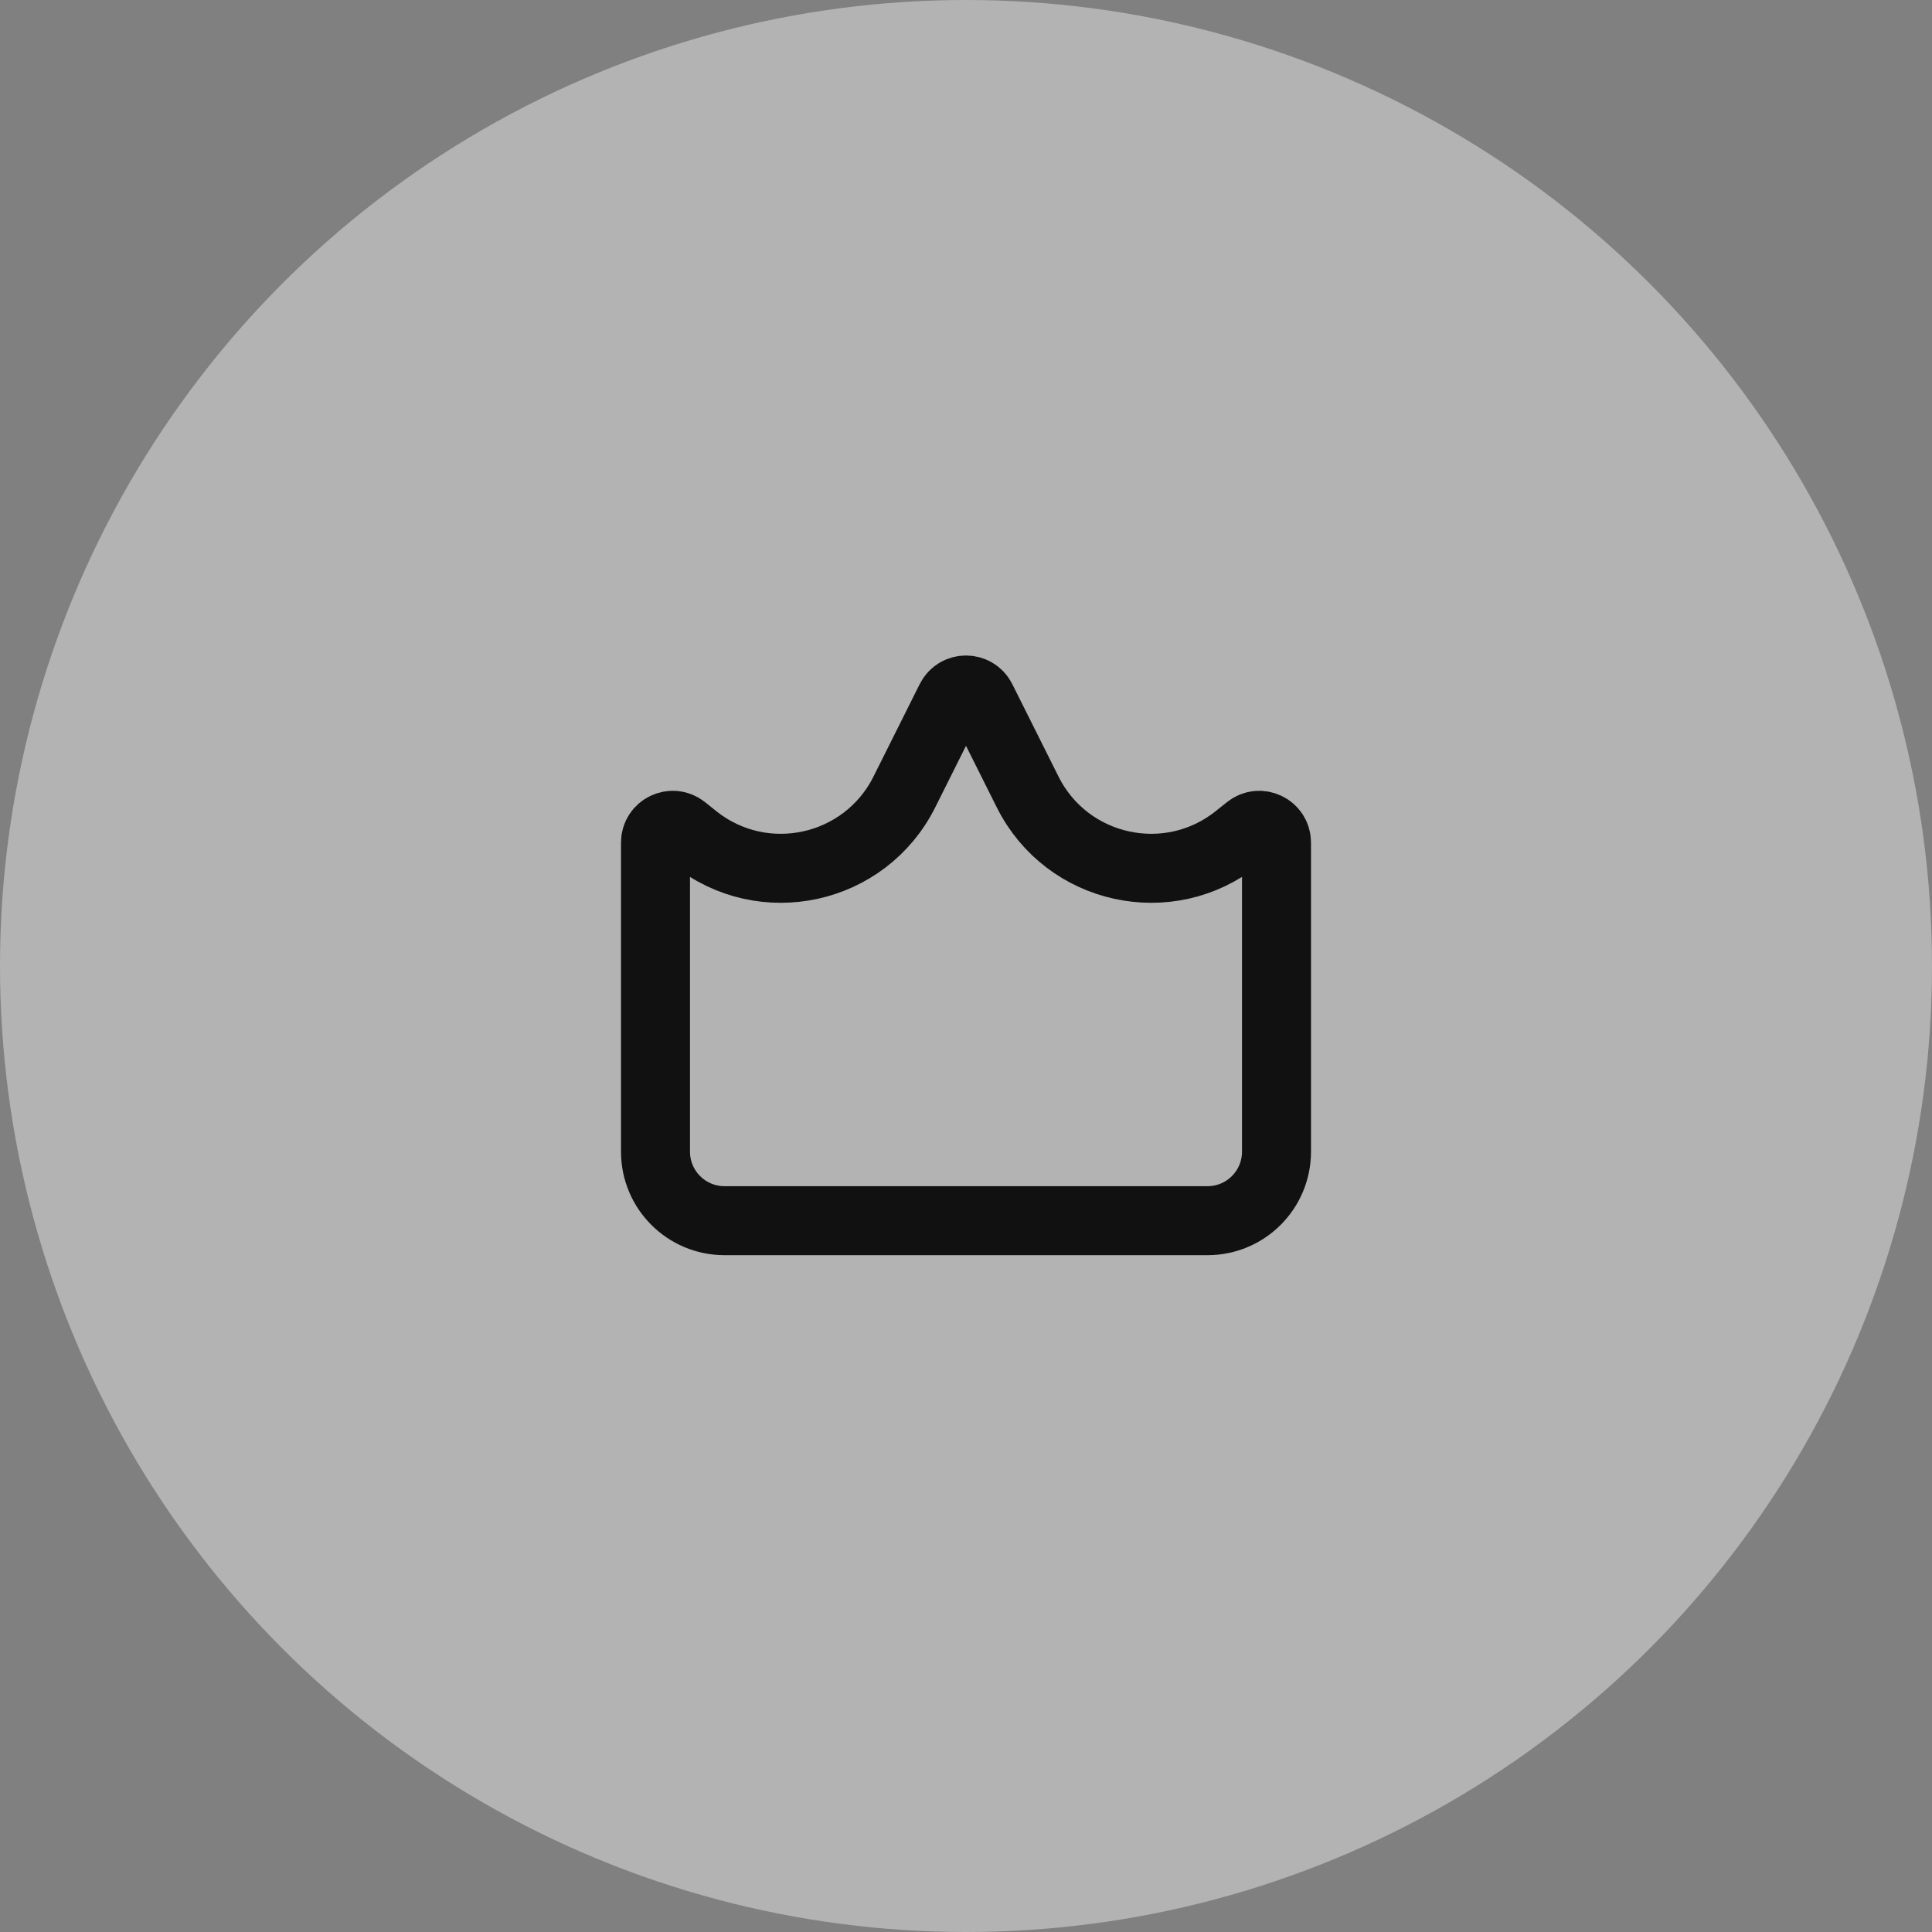 <svg width="56" height="56" viewBox="0 0 56 56" fill="none" xmlns="http://www.w3.org/2000/svg">
<rect x="0" y="0" width="56" height="56" fill="#808080" stroke="none"/>
<circle opacity="0.4" cx="28" cy="28" r="28" fill="white"/>
<path d="M26.213 22.956L27.553 20.276C27.737 19.908 28.263 19.908 28.447 20.276L29.787 22.956C30.926 25.234 33.875 25.882 35.864 24.291L36.188 24.032C36.515 23.77 37 24.003 37 24.422V33.382C37 34.486 36.105 35.382 35 35.382H21C19.895 35.382 19 34.486 19 33.382V24.422C19 24.003 19.485 23.77 19.812 24.032L20.136 24.291C22.125 25.882 25.074 25.234 26.213 22.956Z" stroke="#111111" stroke-width="2" stroke-linecap="round"/>
</svg>

